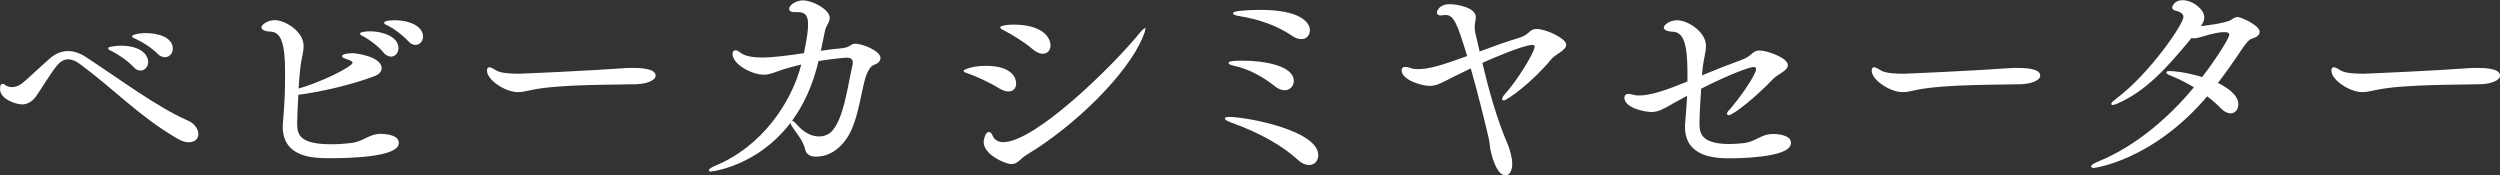 <?xml version="1.0" encoding="UTF-8"?><svg id="_レイヤー_2" xmlns="http://www.w3.org/2000/svg" viewBox="0 0 224 15.71"><rect x="0" y="0" width="224" height="15.71" fill="#333333" stroke="none"/><defs><style>.cls-1{fill:#fff;stroke:#fff;stroke-miterlimit:10;stroke-width:.15px;}</style></defs><g id="_ベビーカシミヤセーター"><g><path class="cls-1" d="M16.96,12.68c-.27,0-.63-.08-1.05-.34-3.34-1.93-5.65-4.41-8.67-6.64-.44-.34-.82-.46-1.13-.46-.4,0-.73,.21-1.01,.52-.52,.59-1.6,2.37-1.93,2.83-.36,.5-.8,.69-1.2,.69-.44,0-1.89-.42-1.89-1.3,0-.31,.06-.4,.15-.4s.19,.08,.23,.13c.13,.08,.34,.17,.61,.17,.25,0,.57-.08,.84-.27,.4-.27,1.72-1.55,2.6-2.31,.5-.44,1.03-.65,1.58-.65,.48,0,.99,.15,1.53,.5,3.19,2.08,6.43,4.52,9.16,5.71,.63,.27,.92,.76,.92,1.15,0,.36-.25,.65-.74,.65Zm-4.93-6.72c-.61-.63-1.37-1.13-1.95-1.43-.17-.08-.32-.13-.32-.19,0-.08,.67-.17,1.05-.17,1.81,0,2.39,.82,2.39,1.39,0,.38-.27,.69-.61,.69-.17,0-.38-.08-.57-.29Zm2.2-1.15c-.63-.61-1.39-1.09-1.99-1.37-.17-.08-.34-.13-.34-.19,0-.02,.38-.21,1.18-.21,1.13,0,2.33,.4,2.33,1.32,0,.38-.27,.69-.63,.69-.17,0-.36-.06-.55-.25Z"/><path class="cls-1" d="M26.66,8.45c-.06,1.03-.11,2-.11,2.58,0,1.01,.17,1.97,3.11,1.97,.59,0,1.24-.04,1.79-.11,.99-.1,1.53-.69,2.37-.8,.1-.02,.21-.02,.31-.02,.08,0,1.53,0,1.53,.73,0,1.2-4.35,1.3-6.11,1.3-1.39,0-4.14-.02-4.14-2.75,0-.13,0-.25,.02-.38,.17-1.91,.19-3.09,.19-4.28v-.23c0-2.56-.36-3.63-1.34-3.7-.57-.02-.78-.17-.78-.31s.44-.57,1.13-.57c.86,0,2.5,.97,2.5,2.23,0,.55-.21,1.18-.29,1.91-.06,.63-.13,1.32-.17,2.02,1.85-.5,5-1.97,5-2.42,0-.13-.15-.25-.55-.38-.27-.08-.4-.15-.4-.21,0-.11,.53-.19,.9-.19,.17,0,2.5,.27,2.5,1.28,0,.23-.17,.48-.63,.65-2.31,.86-4.96,1.41-6.83,1.66h-.02Zm7.79-3.76c-.55-.65-1.24-1.15-1.81-1.47-.17-.08-.31-.15-.31-.21,0-.02,.29-.13,.82-.13,1.13,0,2.48,.48,2.48,1.43,0,.4-.27,.69-.61,.69-.17,0-.38-.11-.57-.32Zm2.23-1.01c-.59-.63-1.28-1.13-1.85-1.43-.17-.08-.34-.15-.34-.19,0-.17,.88-.17,.92-.17,1.16,0,2.42,.48,2.42,1.39,0,.38-.27,.67-.61,.67-.17,0-.36-.08-.55-.27Z"/><path class="cls-1" d="M57.11,7.47c-1.74,.06-6.99-.02-9.51,.52-.46,.1-.82,.19-1.2,.19-1.07,0-2.69-1.05-2.69-1.85,0-.17,.04-.23,.15-.23,.13,0,.36,.15,.59,.29,.42,.25,1.37,.29,2.02,.29,.34,0,6.76-.29,9.51-.5,.21-.02,.46-.02,.74-.02,.48,0,1.95,.02,1.95,.61,0,.38-.8,.67-1.55,.69Z"/><path class="cls-1" d="M63.69,15.3c-.08,0-.11-.02-.11-.04,0-.06,.19-.19,.53-.34,4.18-1.72,6.89-5.65,7.79-9.24-.82,.19-1.62,.4-2.33,.67-.46,.17-.78,.27-1.13,.27-1.01,0-2.73-.88-2.73-1.81,0-.15,.08-.23,.19-.23s.23,.06,.36,.17c.44,.36,1.2,.48,2.04,.48,.97,0,2.54-.21,3.8-.4,.29-1.43,.38-2.14,.38-2.62,0-.9-.31-1.2-1.01-1.2h-.29c-.27,0-.4-.08-.4-.21,0-.31,.61-.69,1.16-.69,.82,0,2.33,.78,2.33,1.51,0,.34-.31,.63-.42,1.11-.11,.52-.25,1.2-.4,1.91,.69-.1,1.32-.19,1.87-.23,.97-.08,.88-.42,1.32-.42,.61,0,2.18,.63,2.18,1.22,0,.23-.23,.44-.5,.52-.38,.13-.57,.52-.71,.84-.5,1.11-.69,4.22-1.85,5.86-.67,.92-1.51,1.53-2.69,1.53-.42,0-.76-.19-.84-.55-.21-.88-.76-1.45-1.2-2.12-.1-.15-.13-.25-.13-.34,0-.04,.02-.06,.04-.06,.06,0,.17,.06,.32,.23,.74,.88,1.49,1.18,2.12,1.18,.5,0,.92-.19,1.18-.46,1.11-1.15,1.43-3.93,1.89-5.96,.02-.1,.04-.19,.04-.27,0-.36-.25-.52-.63-.52-.1,0-1.11,.08-2.58,.31-2.08,9.01-9.41,9.89-9.58,9.89Z"/><path class="cls-1" d="M88.43,5.98c1.81,0,2.54,.76,2.54,1.51,0,.36-.21,.63-.61,.63-.23,0-.48-.08-.8-.27-.8-.5-2.06-1.09-2.9-1.37-.17-.06-.25-.08-.25-.13,0,0,.57-.38,2.02-.38Zm14.13-3.34c0,.06-.08,.29-.25,.69-1.32,3.19-5.94,7.83-10.4,10.5-.55,.34-.76,.8-1.28,.8s-2.42-.82-2.42-1.91c0-.25,.17-.82,.4-.82,.11,0,.21,.15,.27,.32,.19,.38,.52,.59,1.01,.59,2.9,0,9.79-6.78,12.18-9.68,.27-.34,.44-.5,.48-.5v.02Zm-9.97,1.72c-.71-.61-1.87-1.34-2.67-1.74-.15-.06-.23-.13-.23-.15,0-.08,.5-.19,1.13-.19,2.5,0,3.23,1.09,3.23,1.79,0,.38-.23,.67-.61,.67-.25,0-.52-.1-.86-.38Z"/><path class="cls-1" d="M116.32,14.25c-1.34-1.24-3.46-2.44-5.88-3.3-.4-.15-.61-.25-.61-.34,0-.04,.08-.06,.27-.06,1.6,0,7.94,1.2,7.94,3.36,0,.46-.29,.8-.76,.8-.27,0-.61-.13-.97-.46Zm-1.97-6.53c-1.13-.88-2.27-1.55-3.72-1.89-.32-.06-.48-.15-.48-.19,0-.06,.27-.13,1.16-.13,2.04,0,4.54,.48,4.54,1.74,0,.42-.32,.76-.74,.76-.23,0-.48-.08-.76-.29Zm1.45-4.58c-1.3-.9-3-1.49-4.68-1.76-.38-.06-.57-.13-.57-.19,0-.13,1.28-.23,2.35-.23,3.53,0,4.39,1.07,4.39,1.76,0,.4-.27,.71-.69,.71-.23,0-.5-.08-.8-.29Z"/><path class="cls-1" d="M129.78,7.03c-.76,.4-1.18,.59-1.66,.59-.8,0-2.46-.55-2.46-1.32,0-.17,.1-.23,.25-.23s.31,.04,.46,.1c.17,.06,.4,.1,.67,.1,1.01,0,2.14-.34,4.51-1.2-.94-3.11-1.24-3.8-2.04-3.8-.06,0-.15,0-.23,.02-.04,0-.11,.02-.17,.02-.15,0-.29-.04-.29-.19,0,0,.08-.67,1.09-.67,.63,0,2.25,.29,2.25,1.09,0,.15-.04,.29-.06,.44-.04,.17-.04,.34-.04,.46,0,.36,.08,.65,.19,1.09,.08,.4,.19,.78,.27,1.18,1.3-.48,2.6-.95,3.59-1.24,1.01-.29,.94-.8,1.55-.8,.86,0,2.6,.84,2.6,1.34,0,.44-.92,.78-1.3,1.22-1.68,2.06-3.97,3.7-4.24,3.7-.04,0-.06-.02-.06-.06,0-.06,.08-.21,.21-.36,1.09-1.18,2.71-3.8,2.71-4.33,0-.17-.1-.23-.29-.23-.8,0-3.78,1.28-4.56,1.64,.61,2.54,1.28,5.02,2.33,7.46,.1,.27,.36,1.01,.36,1.62s-.23,.97-.52,.97c-.53,0-.99-.92-1.28-2.21-.06-.29-.06-.69-.17-1.11-.38-1.64-.99-4.09-1.62-6.3-.69,.34-1.39,.67-2.06,1.01Z"/><path class="cls-1" d="M149.73,9.29c-.8,.46-1.22,.67-1.76,.67-.61,0-2.35-.36-2.35-1.22,0-.19,.13-.25,.29-.25,.13,0,.27,.04,.42,.08,.13,.04,.32,.06,.55,.06,1.11,0,2.67-.57,4.39-1.28v-.88c0-2.56-.36-3.63-1.34-3.7-.57-.02-.78-.17-.78-.31s.44-.57,1.13-.57c.86,0,2.5,.97,2.5,2.23,0,.55-.21,1.18-.29,1.91-.02,.27-.06,.55-.08,.84,1.32-.55,2.65-1.07,3.65-1.43,1.03-.36,.94-.84,1.6-.84s2.46,.65,2.46,1.24c0,.44-.9,.76-1.3,1.18-1.47,1.55-3.55,3.23-3.95,3.23-.04,0-.06-.02-.06-.06,0-.06,.06-.17,.19-.29,.78-.86,2.42-3.13,2.42-3.72,0-.19-.13-.25-.32-.25-.31,0-2.04,.59-4.75,1.97-.08,1.24-.15,2.44-.15,3.13,0,.9,.13,1.95,2.79,1.95,.42,0,.82-.04,1.24-.08,.99-.1,1.49-.69,2.33-.8,.1-.02,.21-.02,.31-.02,.08,0,1.53,0,1.53,.73,0,1.3-5.1,1.3-5.38,1.3-1.41,0-3.97-.13-3.97-2.75,0-.13,0-.25,.02-.38,.08-1.01,.15-1.81,.17-2.52l-1.51,.82Z"/><path class="cls-1" d="M181.18,7.47c-1.74,.06-6.99-.02-9.51,.52-.46,.1-.82,.19-1.2,.19-1.07,0-2.69-1.05-2.69-1.85,0-.17,.04-.23,.15-.23,.13,0,.36,.15,.59,.29,.42,.25,1.37,.29,2.02,.29,.34,0,6.76-.29,9.51-.5,.21-.02,.46-.02,.73-.02,.48,0,1.95,.02,1.95,.61,0,.38-.8,.67-1.55,.69Z"/><path class="cls-1" d="M187.56,14.96c-.08,0-.13-.02-.13-.04,0-.08,.23-.23,.65-.4,3.25-1.34,6.24-3.84,8.61-6.72-.67-.4-1.36-.76-2.02-1.03-.34-.13-.5-.23-.5-.27s.08-.06,.25-.06c.34,0,1.51,.11,2.92,.55,.99-1.26,2.48-3.49,2.48-3.88,0-.21-.17-.31-.55-.31-.44,0-1.13,.15-2.14,.46-.21,.06-.38,.1-.53,.1-.08,0-.19-.02-.27-.04-2.35,2.88-4.16,4.77-6.53,5.84-.25,.11-.42,.17-.5,.17-.04,0-.06,0-.06-.02,0-.06,.13-.19,.38-.38,3.09-2.31,6.09-6.76,6.09-7.39,0-.34-.29-.55-.74-.65-.19-.04-.27-.13-.27-.23,0-.08,.21-.57,.86-.57,.86,0,1.87,.8,1.87,1.45,0,.32-.17,.61-.4,.9,.04,0,2.44-.27,2.9-.59,.23-.15,.4-.25,.57-.25,.23,0,1.89,.71,1.89,1.26,0,.21-.21,.4-.61,.52-.38,.1-.69,.57-1.13,1.22-.67,1.01-1.34,1.95-2.04,2.86,.76,.36,1.87,1.03,1.87,1.89,0,.42-.25,.73-.63,.73-.25,0-.55-.15-.84-.46-.36-.38-.78-.73-1.26-1.09-4.91,5.82-10.16,6.45-10.19,6.45Z"/><path class="cls-1" d="M222.37,7.47c-1.74,.06-6.99-.02-9.51,.52-.46,.1-.82,.19-1.2,.19-1.07,0-2.69-1.05-2.69-1.85,0-.17,.04-.23,.15-.23,.13,0,.36,.15,.59,.29,.42,.25,1.37,.29,2.02,.29,.34,0,6.76-.29,9.51-.5,.21-.02,.46-.02,.74-.02,.48,0,1.95,.02,1.95,.61,0,.38-.8,.67-1.55,.69Z"/></g></g></svg>